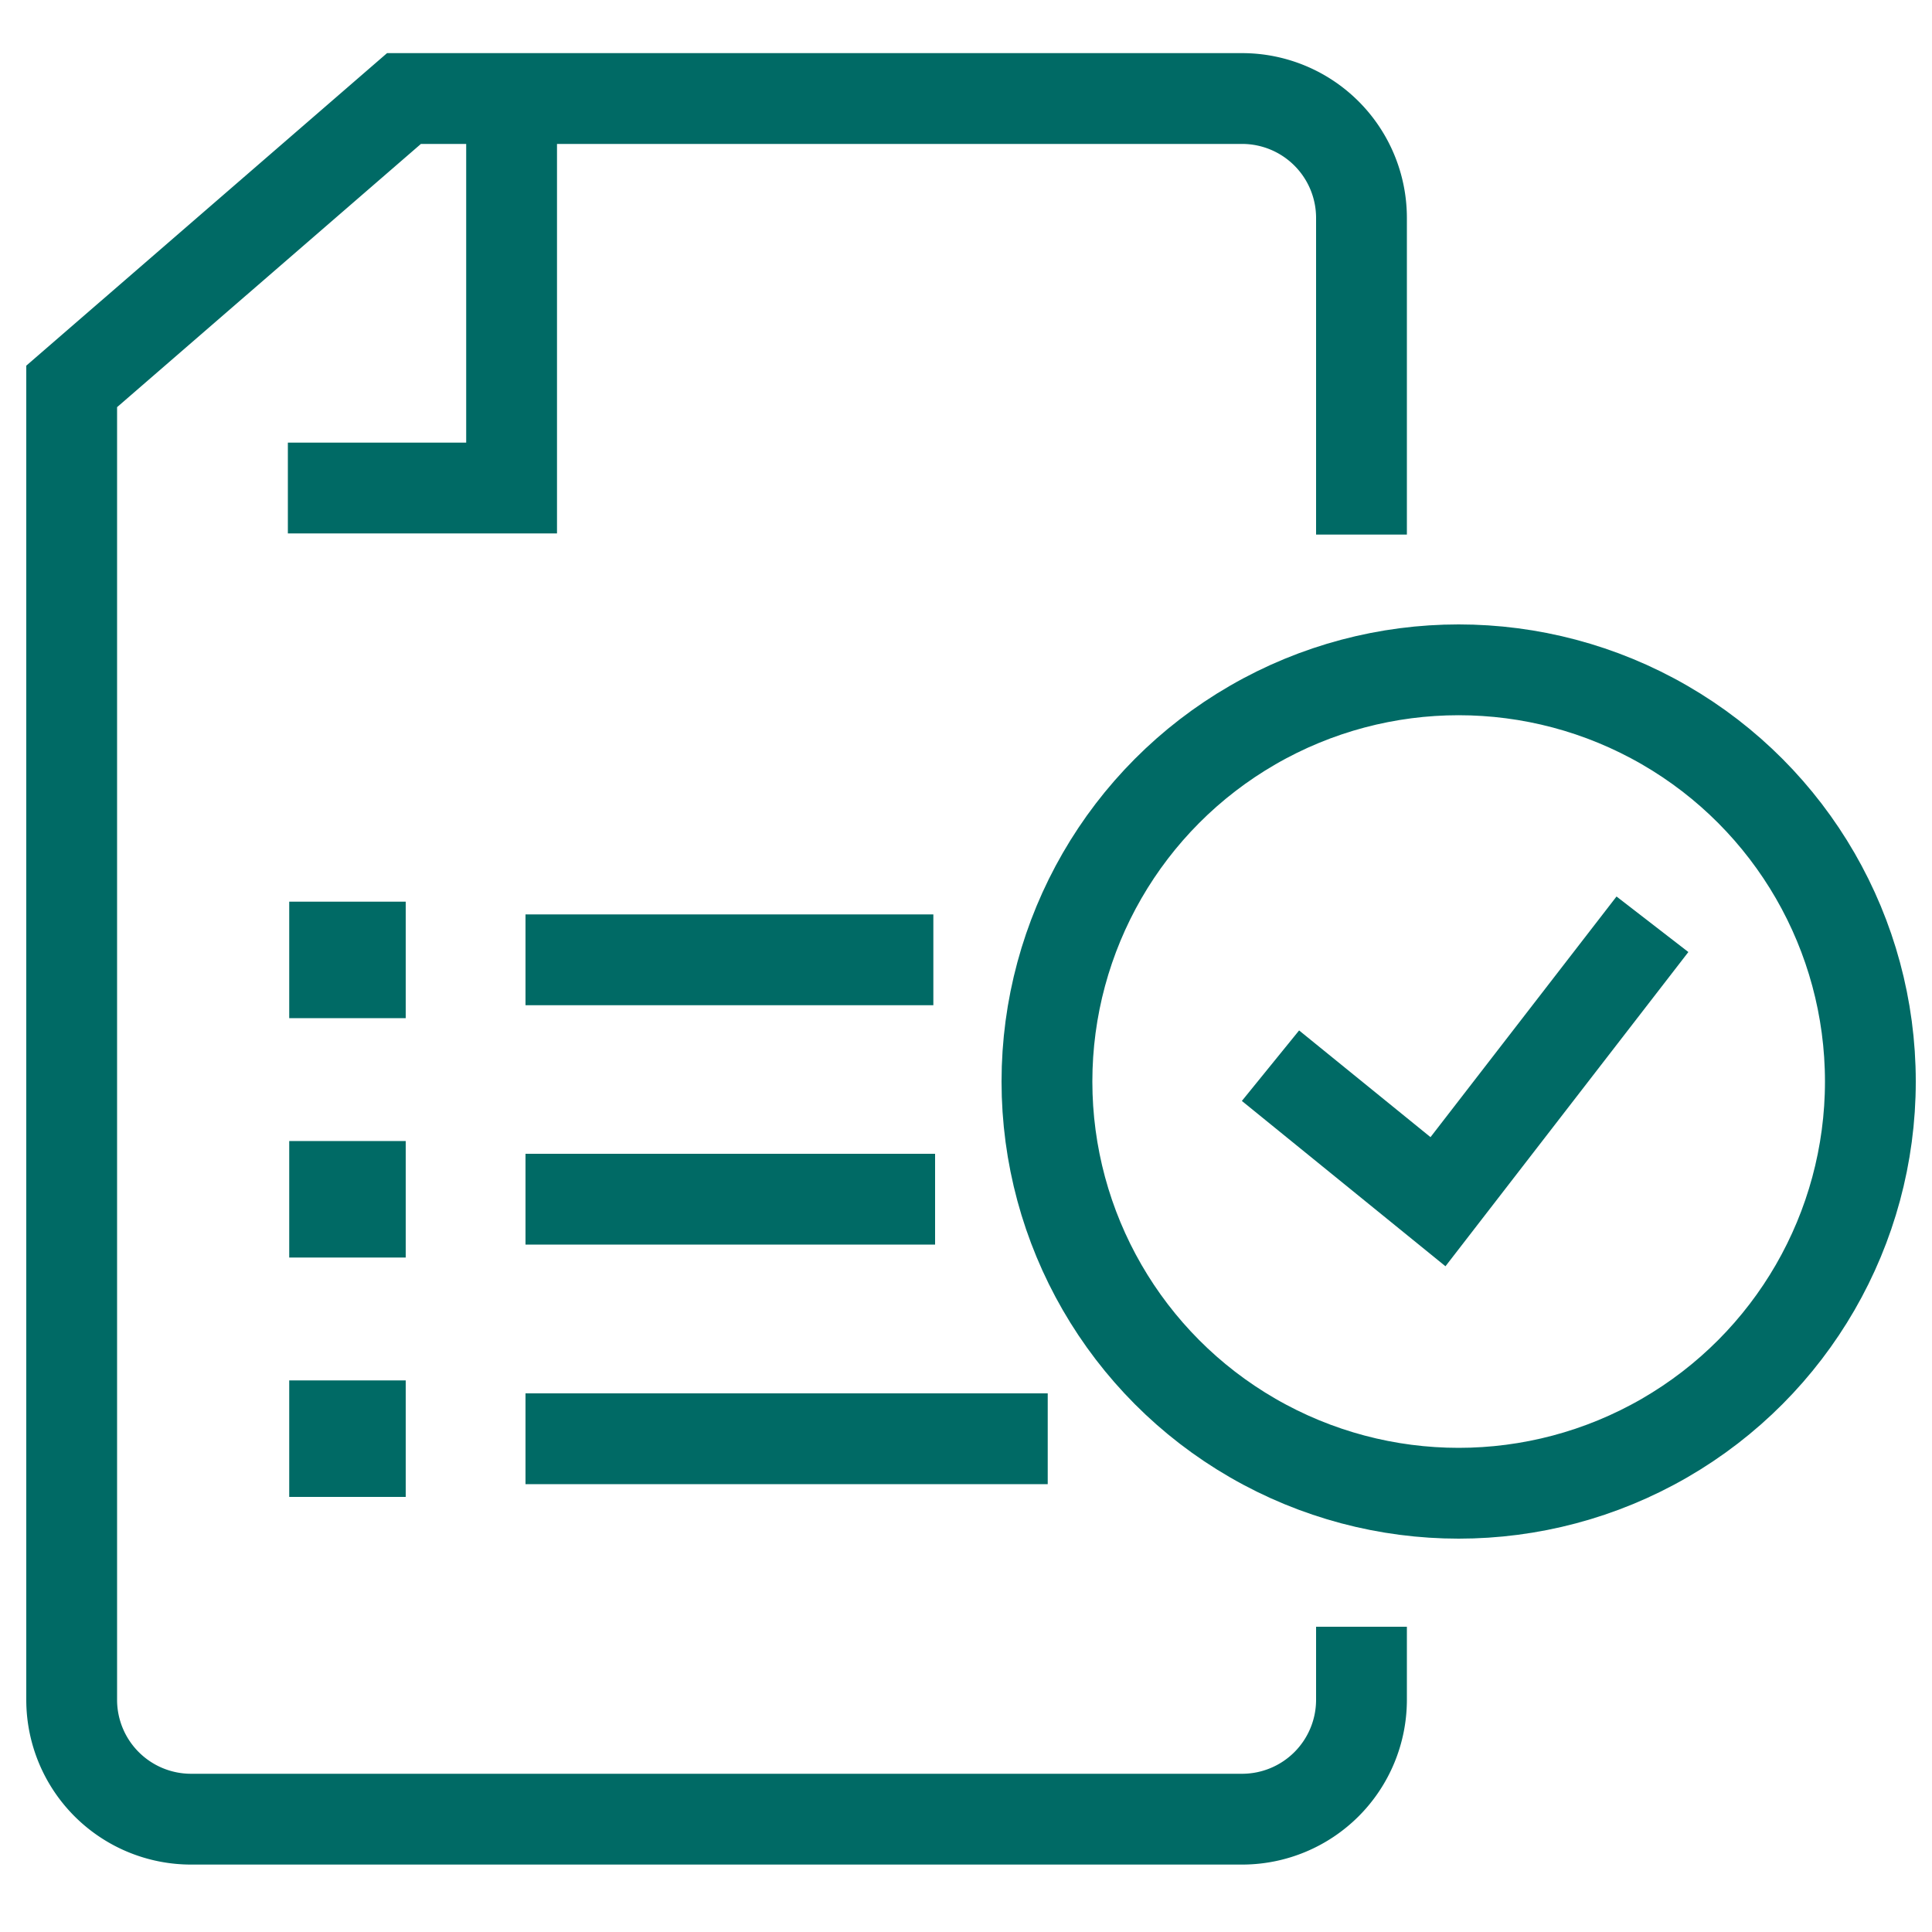 <svg viewBox="0 0 100 100" xmlns="http://www.w3.org/2000/svg"><g stroke="#006a65" stroke-miterlimit="10" stroke-width="4.7"><g fill="none"><path d="m70.47 27.67v-16.4a6.18 6.18 0 0 0 -6.16-6.17h-43.4l-17.2 14.9v68a6.18 6.18 0 0 0 6.17 6.16h54.43a6.18 6.18 0 0 0 6.16-6.16v-3.8"/><path d="m26.48 6.29v18.97h-11.58"/><circle cx="75.5" cy="55.98" r="21.31"/><path d="m65.76 55.16 8.67 7.04 11.1-14.36"/></g><path d="m17.32 49.02h1.33v1.33h-1.33z" fill="#394554"/><path d="m27.2 49.68h21.11" fill="none"/><path d="m17.32 61.41h1.33v1.33h-1.33z" fill="#394554"/><path d="m27.2 62.07h21.2" fill="none"/><path d="m17.32 73.8h1.33v1.33h-1.33z" fill="#394554"/><path d="m27.2 74.47h27.03" fill="none"/></g></svg>